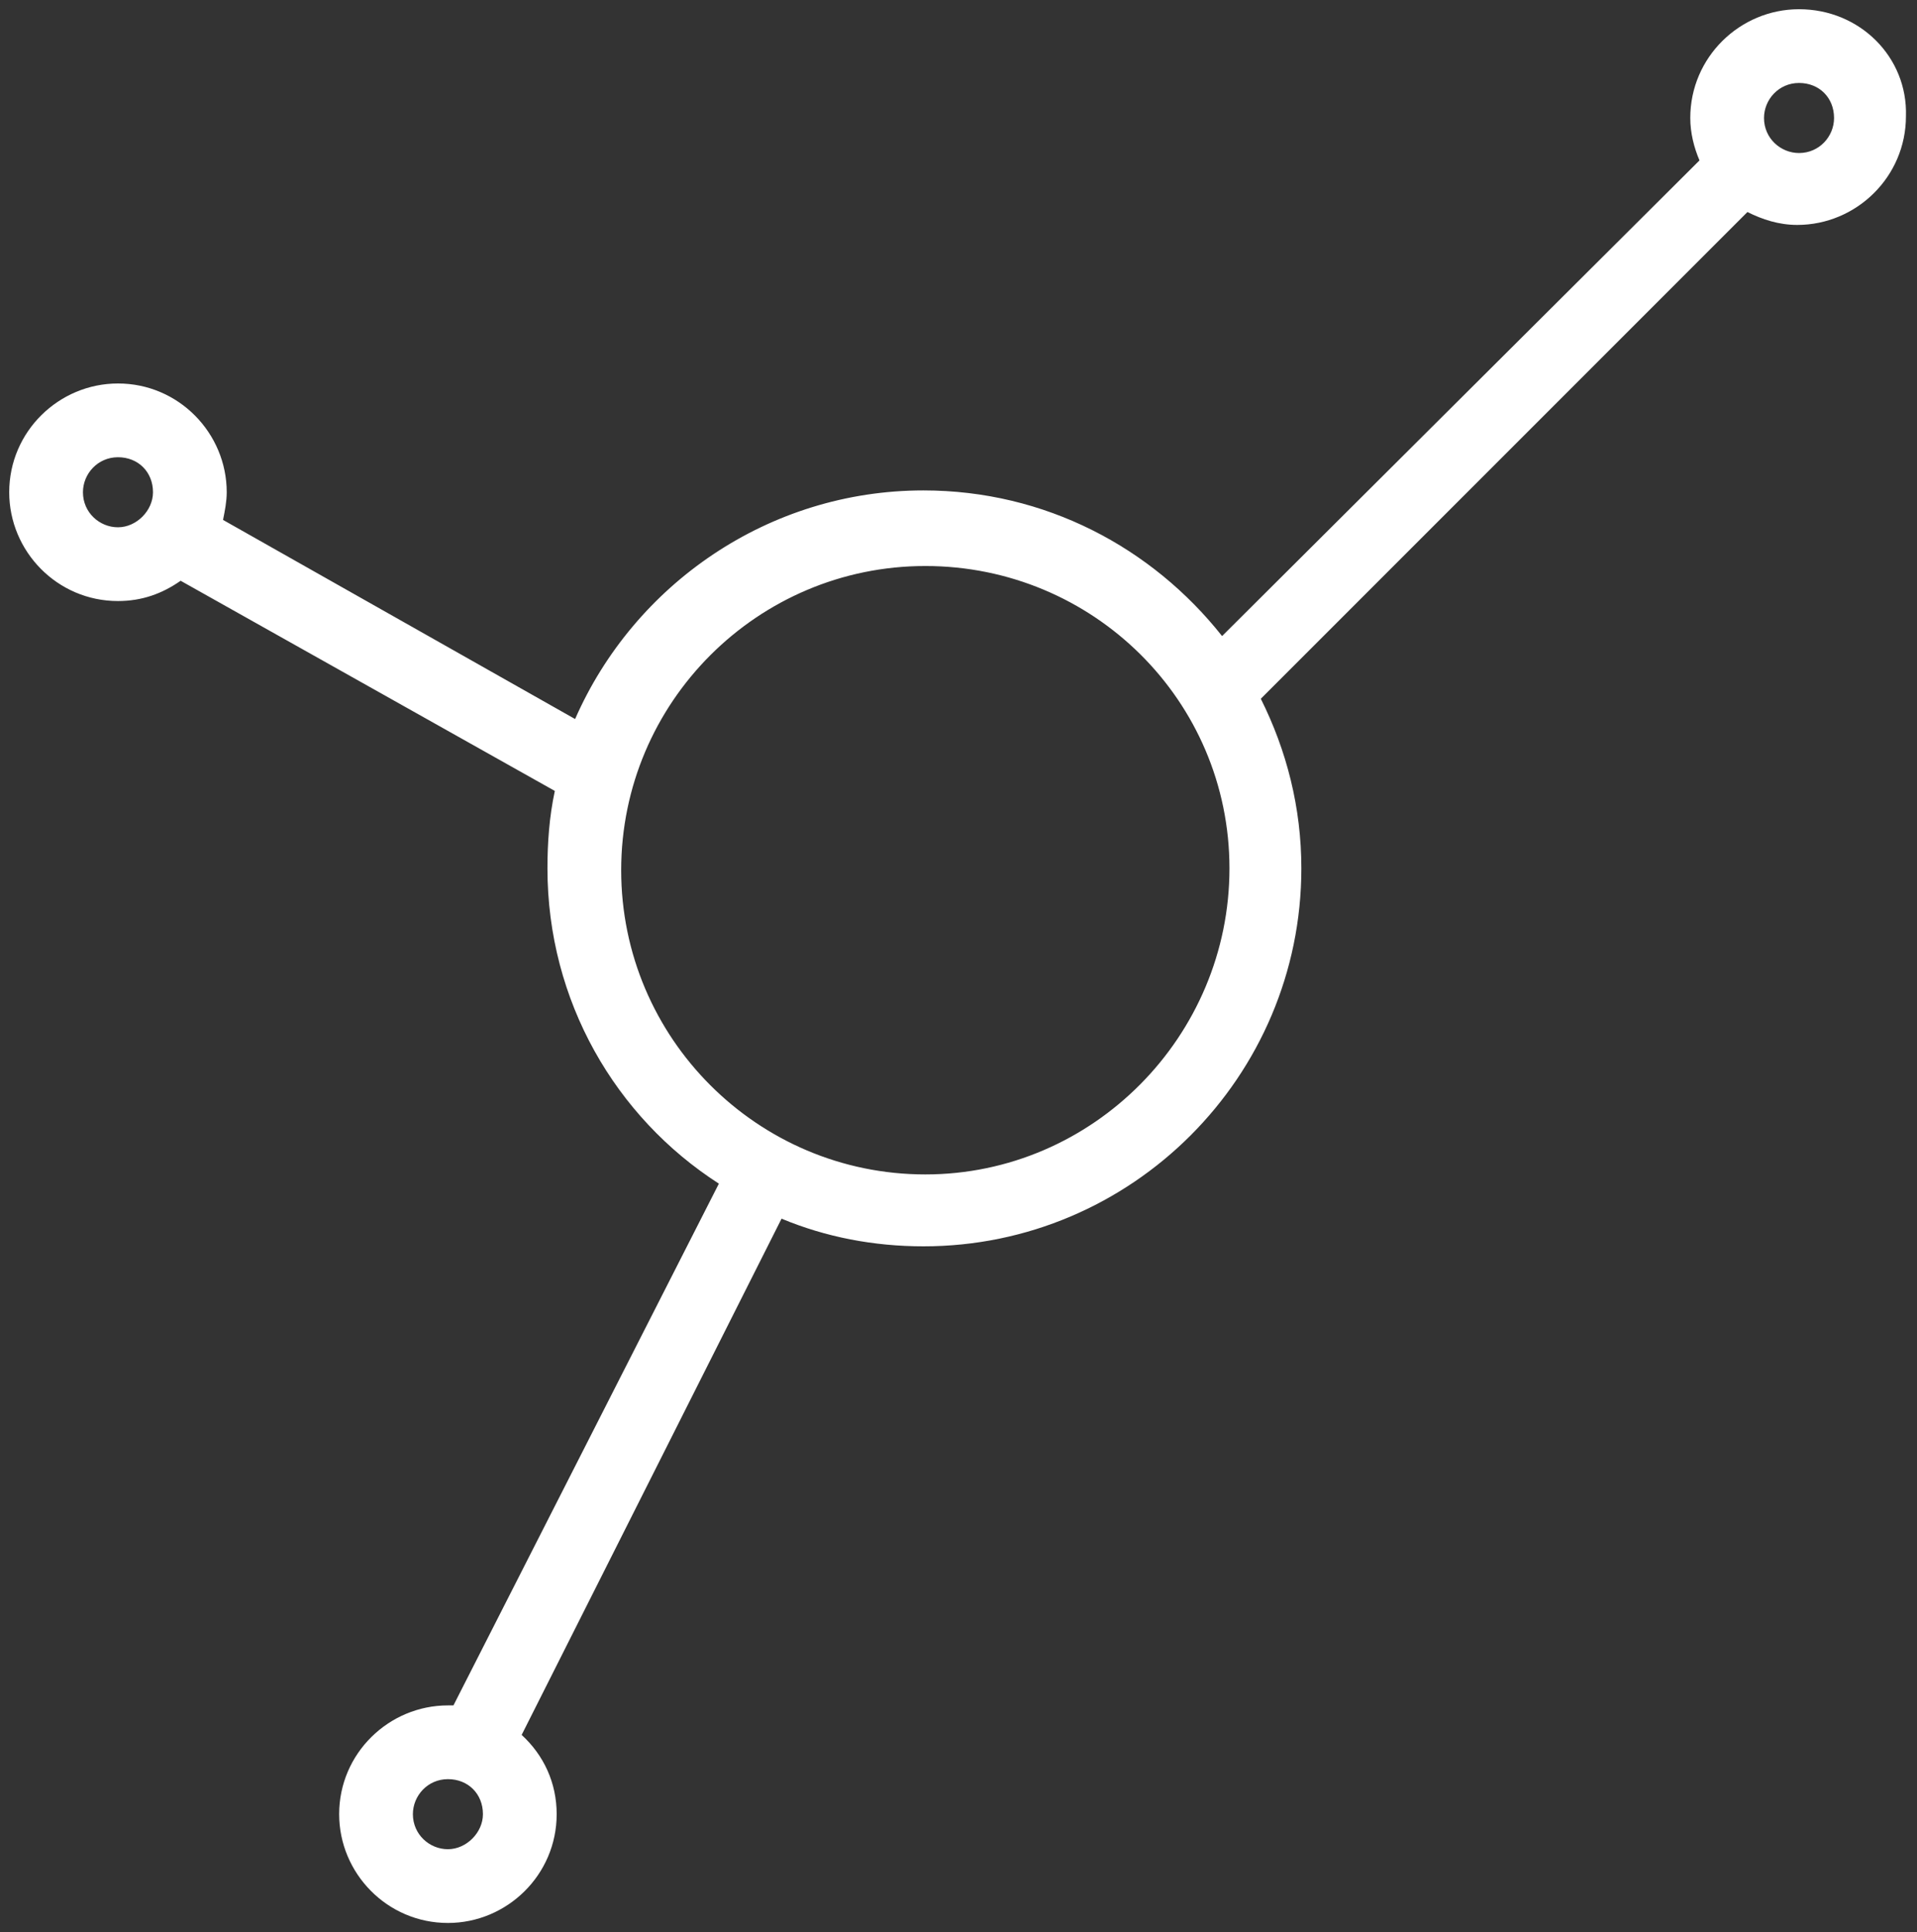 <?xml version="1.0" encoding="UTF-8"?> <svg xmlns="http://www.w3.org/2000/svg" xmlns:xlink="http://www.w3.org/1999/xlink" version="1.1" id="Calque_1" x="0px" y="0px" viewBox="0 0 104 104.8" style="enable-background:new 0 0 104 104.8;" xml:space="preserve"><rect x="0" y="0" width="104" height="104.8" fill="#333333" stroke="none"/> <style type="text/css"> .st0{fill:#FFFFFF;} </style> <path class="st0" d="M97.6,0.5c-3.2,0-5.9,2.6-5.9,5.9c0,0.8,0.2,1.6,0.5,2.3L66.3,34.5c-3.8-4.8-9.6-7.9-16.2-7.9 c-8.4,0-15.7,5.1-18.9,12.4L12.1,28.2c0.1-0.5,0.2-1,0.2-1.5c0-3.2-2.6-5.9-5.9-5.9c-3.2,0-5.9,2.6-5.9,5.9c0,3.2,2.6,5.9,5.9,5.9 c1.3,0,2.4-0.4,3.4-1.1l20.3,11.4c-0.3,1.4-0.4,2.8-0.4,4.2c0,7.2,3.7,13.5,9.3,17.1L24.6,92.5c-0.1,0-0.2,0-0.3,0 c-3.2,0-5.9,2.6-5.9,5.9c0,3.2,2.6,5.9,5.9,5.9c3.2,0,5.9-2.6,5.9-5.9c0-1.7-0.7-3.2-1.9-4.3l14.1-28c2.4,1,5,1.5,7.7,1.5 c11.3,0,20.5-9.2,20.5-20.5c0-3.3-0.8-6.4-2.2-9.2l26.4-26.4c0.8,0.4,1.7,0.7,2.7,0.7c3.2,0,5.9-2.6,5.9-5.9 C103.5,3.1,100.9,0.5,97.6,0.5z M6.4,28.6c-1,0-1.9-0.8-1.9-1.9c0-1,0.8-1.9,1.9-1.9s1.9,0.8,1.9,1.9C8.3,27.7,7.4,28.6,6.4,28.6z M24.3,100.3c-1,0-1.9-0.8-1.9-1.9c0-1,0.8-1.9,1.9-1.9s1.9,0.8,1.9,1.9C26.2,99.4,25.3,100.3,24.3,100.3z M50.2,63.7 c-9.1,0-16.5-7.4-16.5-16.5s7.4-16.5,16.5-16.5S66.7,38,66.7,47.1S59.3,63.7,50.2,63.7z M97.6,8.3c-1,0-1.9-0.8-1.9-1.9 c0-1,0.8-1.9,1.9-1.9s1.9,0.8,1.9,1.9C99.5,7.4,98.7,8.3,97.6,8.3z"></path> </svg> 